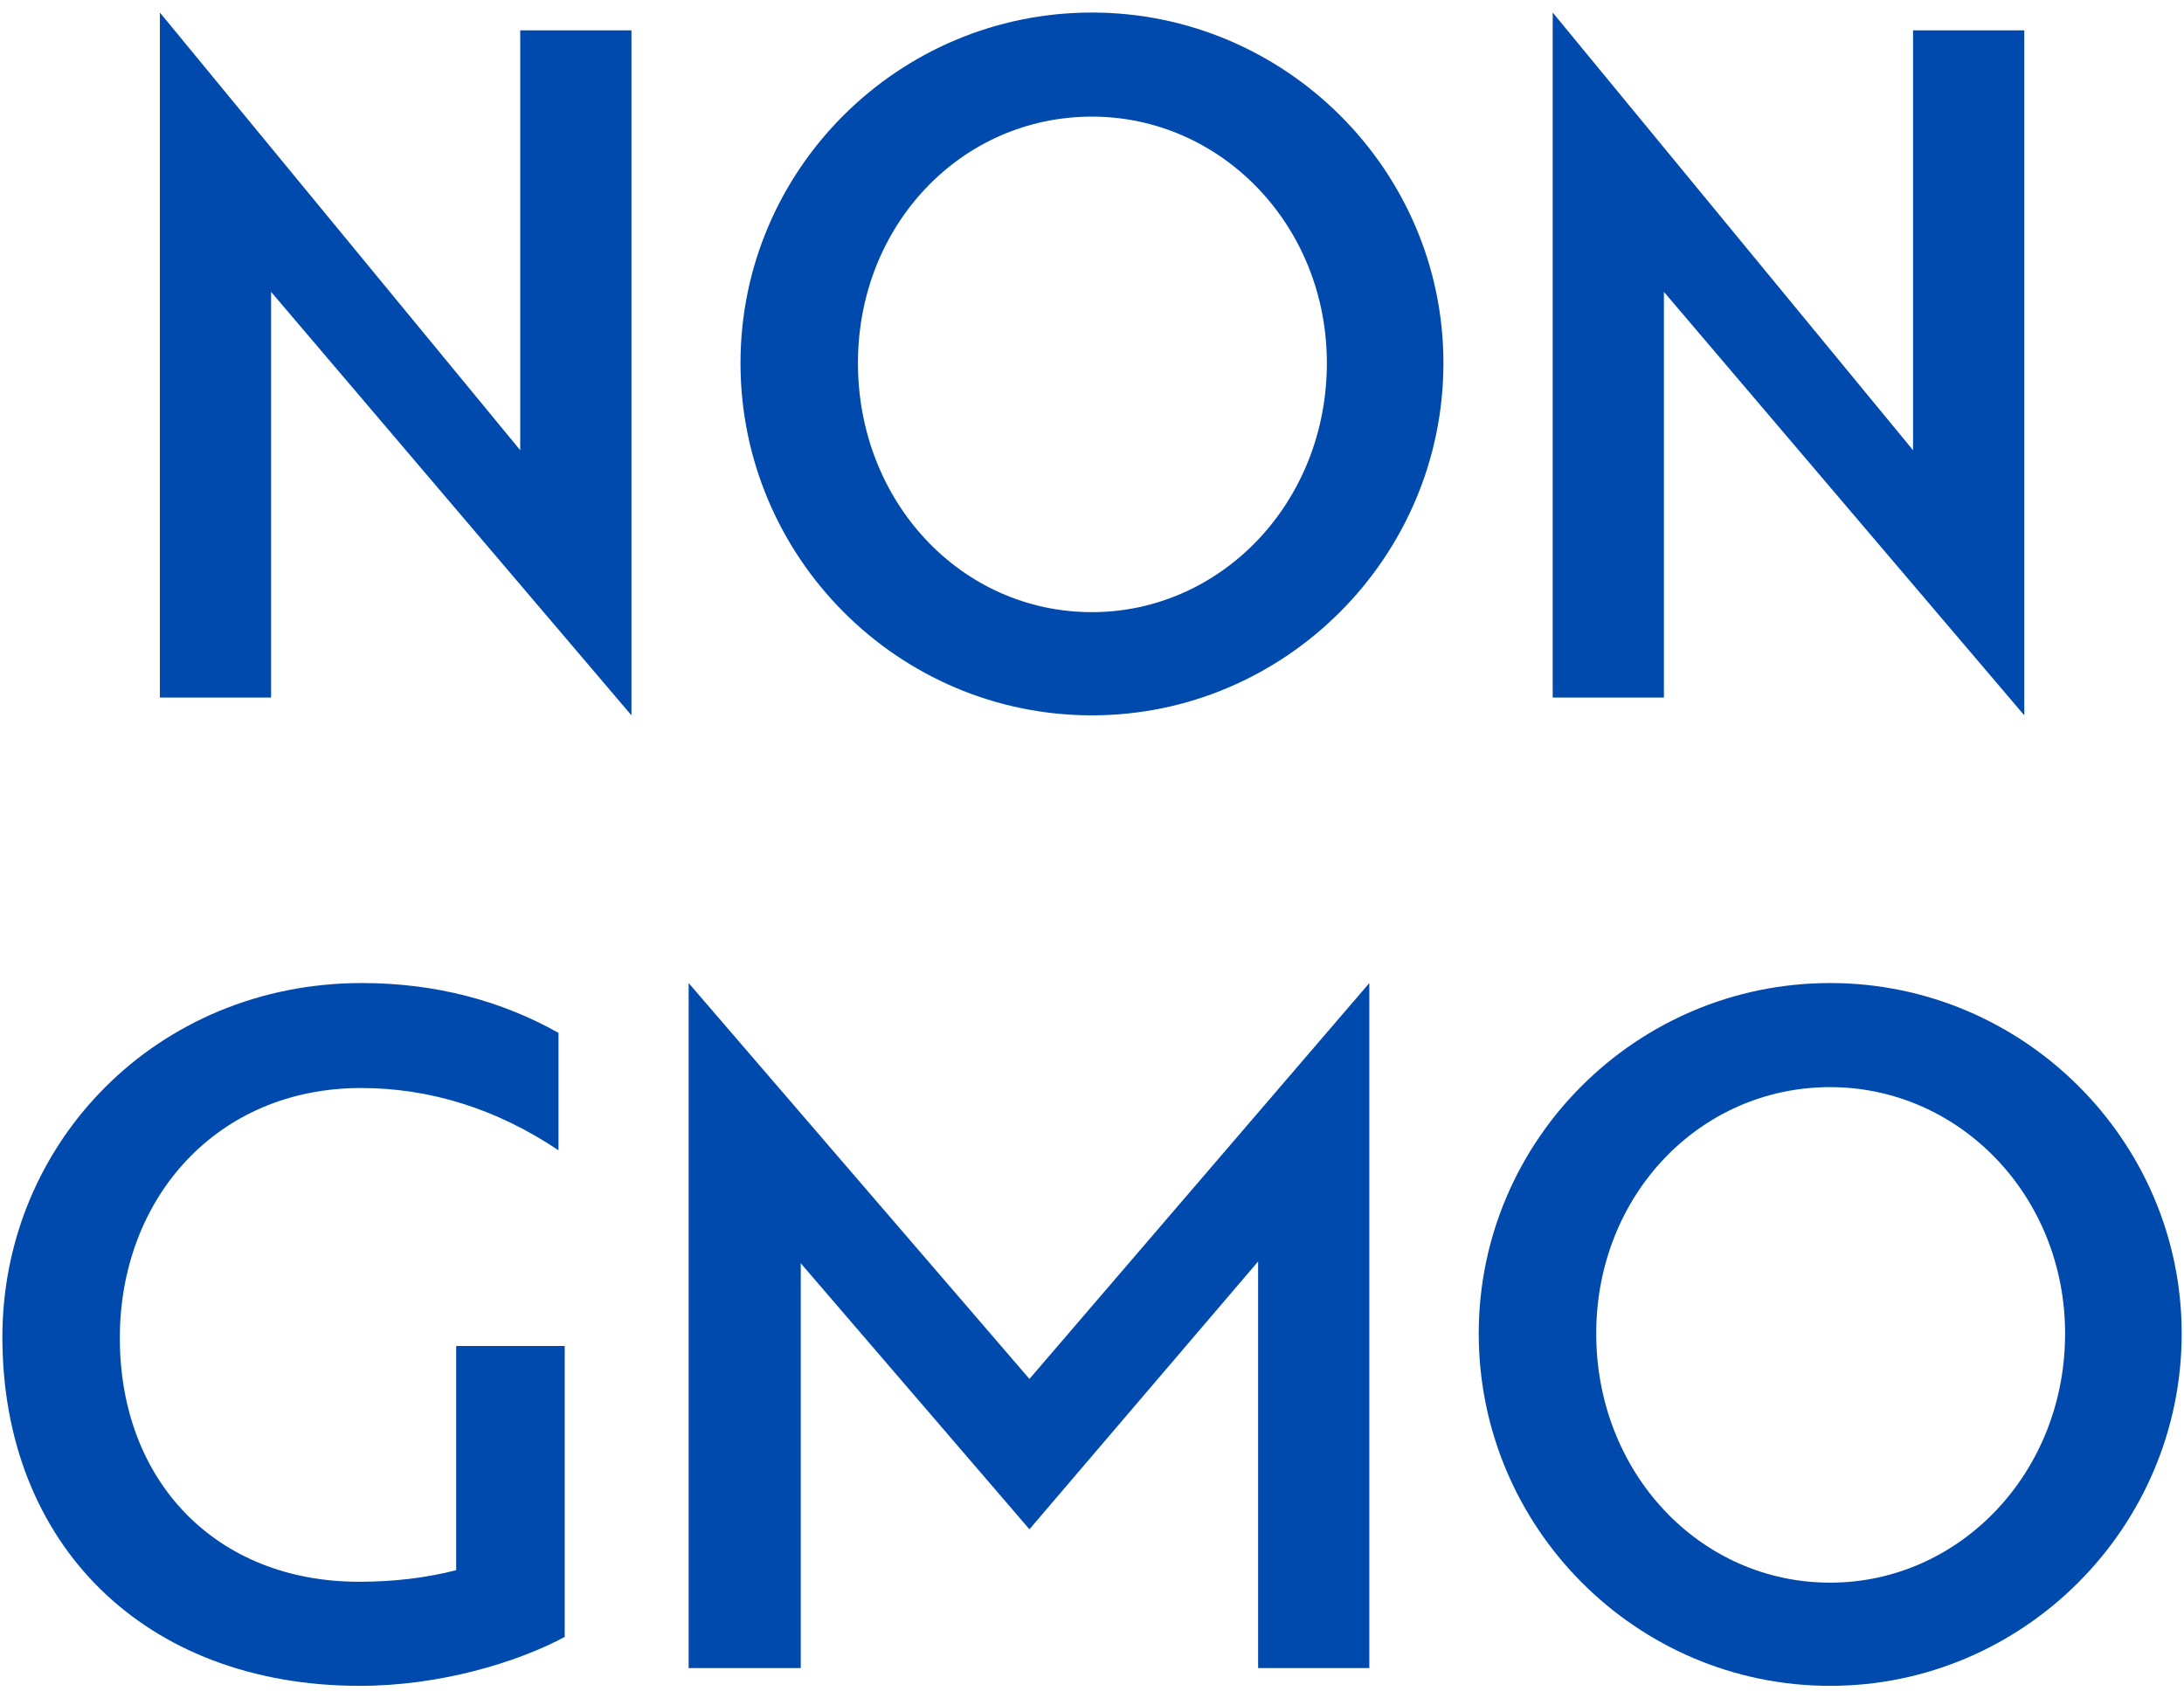 <svg xmlns="http://www.w3.org/2000/svg" fill="none" viewBox="0 0 54 42" height="42" width="54">
<g id="Badge Text">
<path fill="#004AAD" d="M45.252 41.69C40.456 41.69 36.562 37.774 36.562 32.978C36.562 28.204 40.456 24.31 45.252 24.31C50.026 24.31 53.943 28.204 53.943 32.978C53.943 37.774 50.026 41.69 45.252 41.69ZM45.252 39.138C48.443 39.138 51.06 36.432 51.06 32.978C51.06 29.568 48.443 26.884 45.252 26.884C42.019 26.884 39.467 29.568 39.467 32.978C39.467 36.41 42.019 39.138 45.252 39.138Z" id="Vector"></path>
<path fill="#004AAD" d="M25.453 37.818L19.799 31.24V41.25H17.027V24.31L25.453 34.1L33.857 24.31V41.25H31.107V31.196L25.453 37.818Z" id="Vector_2"></path>
<path fill="#004AAD" d="M13.963 40.48C12.775 41.118 10.861 41.69 8.903 41.69C3.557 41.69 0.059 38.17 0.059 33.066C0.059 28.248 3.887 24.31 8.947 24.31C10.773 24.31 12.401 24.75 13.809 25.542V28.446C12.269 27.412 10.619 26.906 8.925 26.906C5.361 26.906 2.963 29.634 2.963 33.088C2.963 36.63 5.339 39.116 8.881 39.116C9.695 39.116 10.509 39.028 11.279 38.83V33.286H13.963V40.48Z" id="Vector_3"></path>
<path fill="#004AAD" d="M41.141 7.218V17.25H38.391V0.31L47.301 11.134V0.75H50.051V17.69L41.141 7.218Z" id="Vector_4"></path>
<path fill="#004AAD" d="M26.999 17.69C22.203 17.69 18.309 13.774 18.309 8.978C18.309 4.204 22.203 0.31 26.999 0.31C31.773 0.31 35.689 4.204 35.689 8.978C35.689 13.774 31.773 17.69 26.999 17.69ZM26.999 15.138C30.189 15.138 32.807 12.432 32.807 8.978C32.807 5.568 30.189 2.884 26.999 2.884C23.765 2.884 21.213 5.568 21.213 8.978C21.213 12.41 23.765 15.138 26.999 15.138Z" id="Vector_5"></path>
<path fill="#004AAD" d="M6.703 7.218V17.25H3.953V0.31L12.863 11.134V0.75H15.613V17.69L6.703 7.218Z" id="Vector_6"></path>
</g>
</svg>
